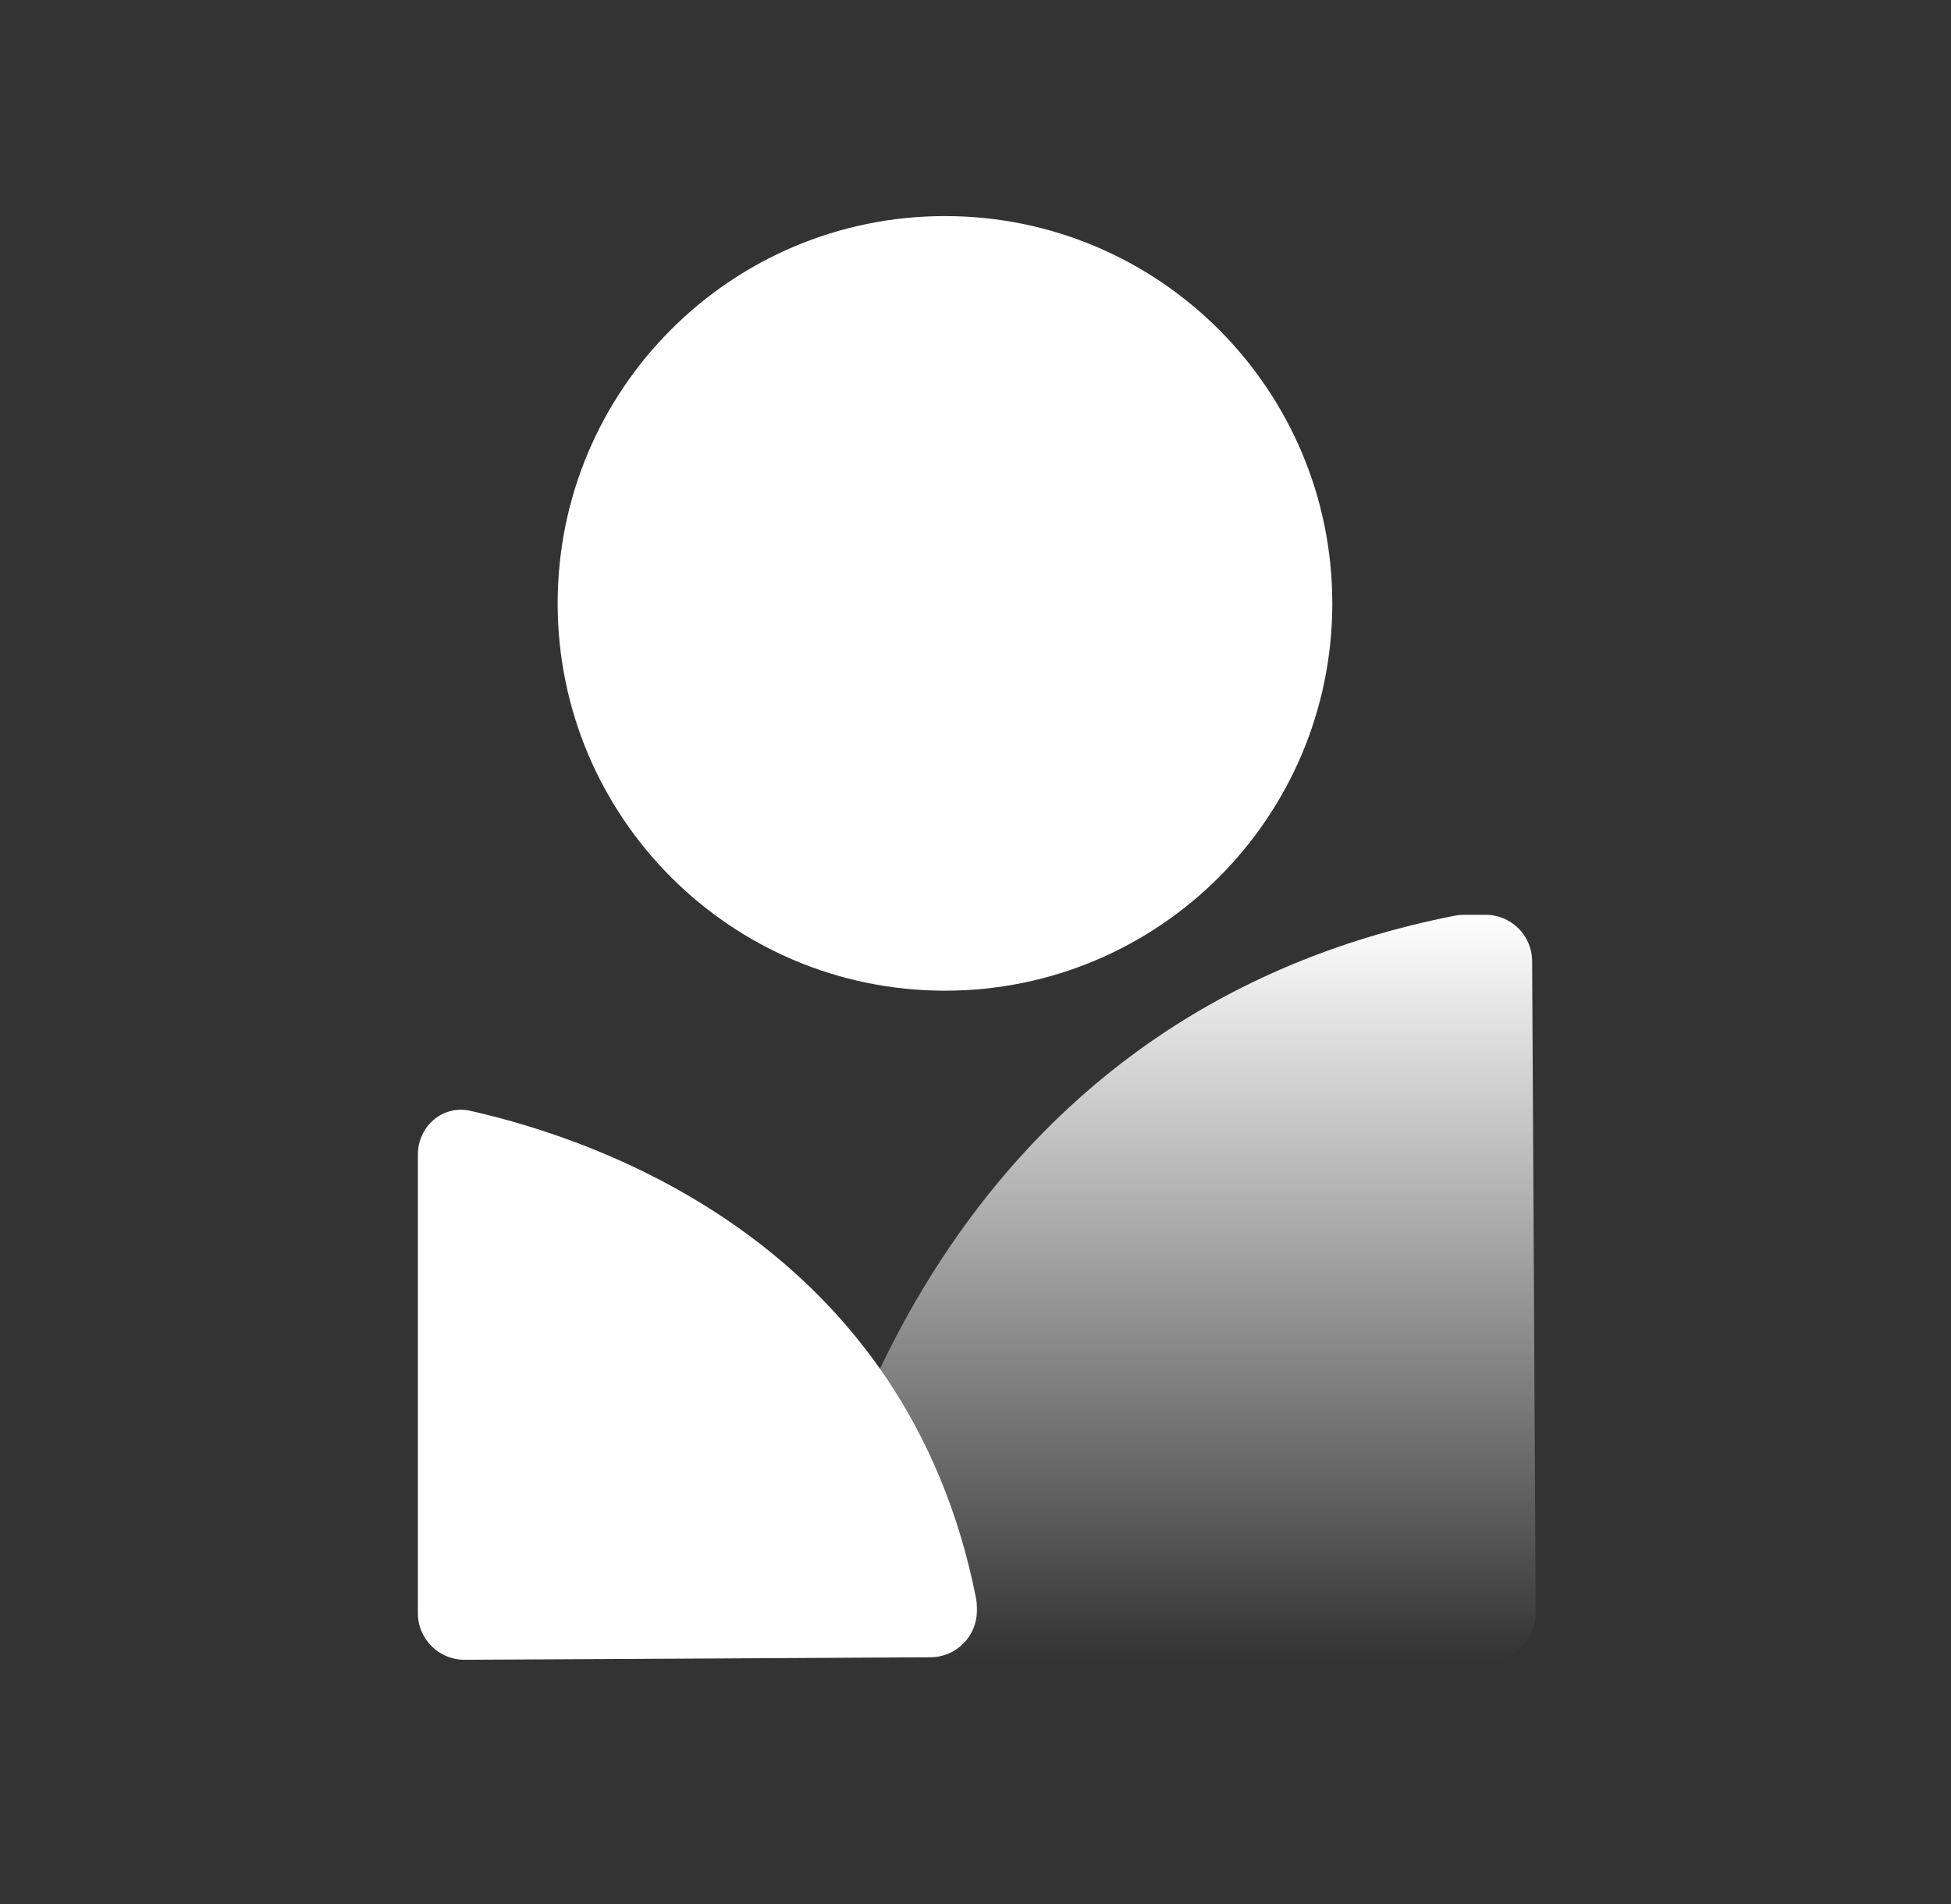 <svg width="42" height="41" viewBox="0 0 42 41" fill="none" xmlns="http://www.w3.org/2000/svg">
<rect x="0" y="0" width="42" height="41" fill="#333333" stroke="none"/>
<path d="M20.343 21.329C24.948 21.329 28.681 17.596 28.681 12.991C28.681 8.385 24.948 4.652 20.343 4.652C15.738 4.652 12.005 8.385 12.005 12.991C12.005 17.596 15.738 21.329 20.343 21.329Z" fill="white"/>
<path d="M26.002 35.74H32.056C32.612 35.74 33.062 35.288 33.059 34.732L33.019 27.189L32.983 20.692C32.98 20.14 32.532 19.695 31.98 19.695H31.514C31.451 19.695 31.386 19.701 31.324 19.713C20.867 21.764 17.959 31.01 17.216 34.609C17.094 35.205 17.561 35.74 18.17 35.74H26.002Z" fill="url(#paint0_linear_2_29)"/>
<path d="M8.996 30.443V34.732C8.996 35.288 9.449 35.737 10.005 35.734L15.41 35.706L20.033 35.68C20.585 35.677 21.03 35.229 21.03 34.677V34.601C21.03 34.538 21.024 34.473 21.012 34.411C19.515 26.846 12.992 24.561 10.125 23.915C9.532 23.781 8.996 24.248 8.996 24.857V30.443Z" fill="white"/>
<defs>
<linearGradient id="paint0_linear_2_29" x1="25.128" y1="19.695" x2="25.128" y2="35.74" gradientUnits="userSpaceOnUse">
<stop stop-color="white"/>
<stop offset="1" stop-color="white" stop-opacity="0"/>
</linearGradient>
</defs>
</svg>
